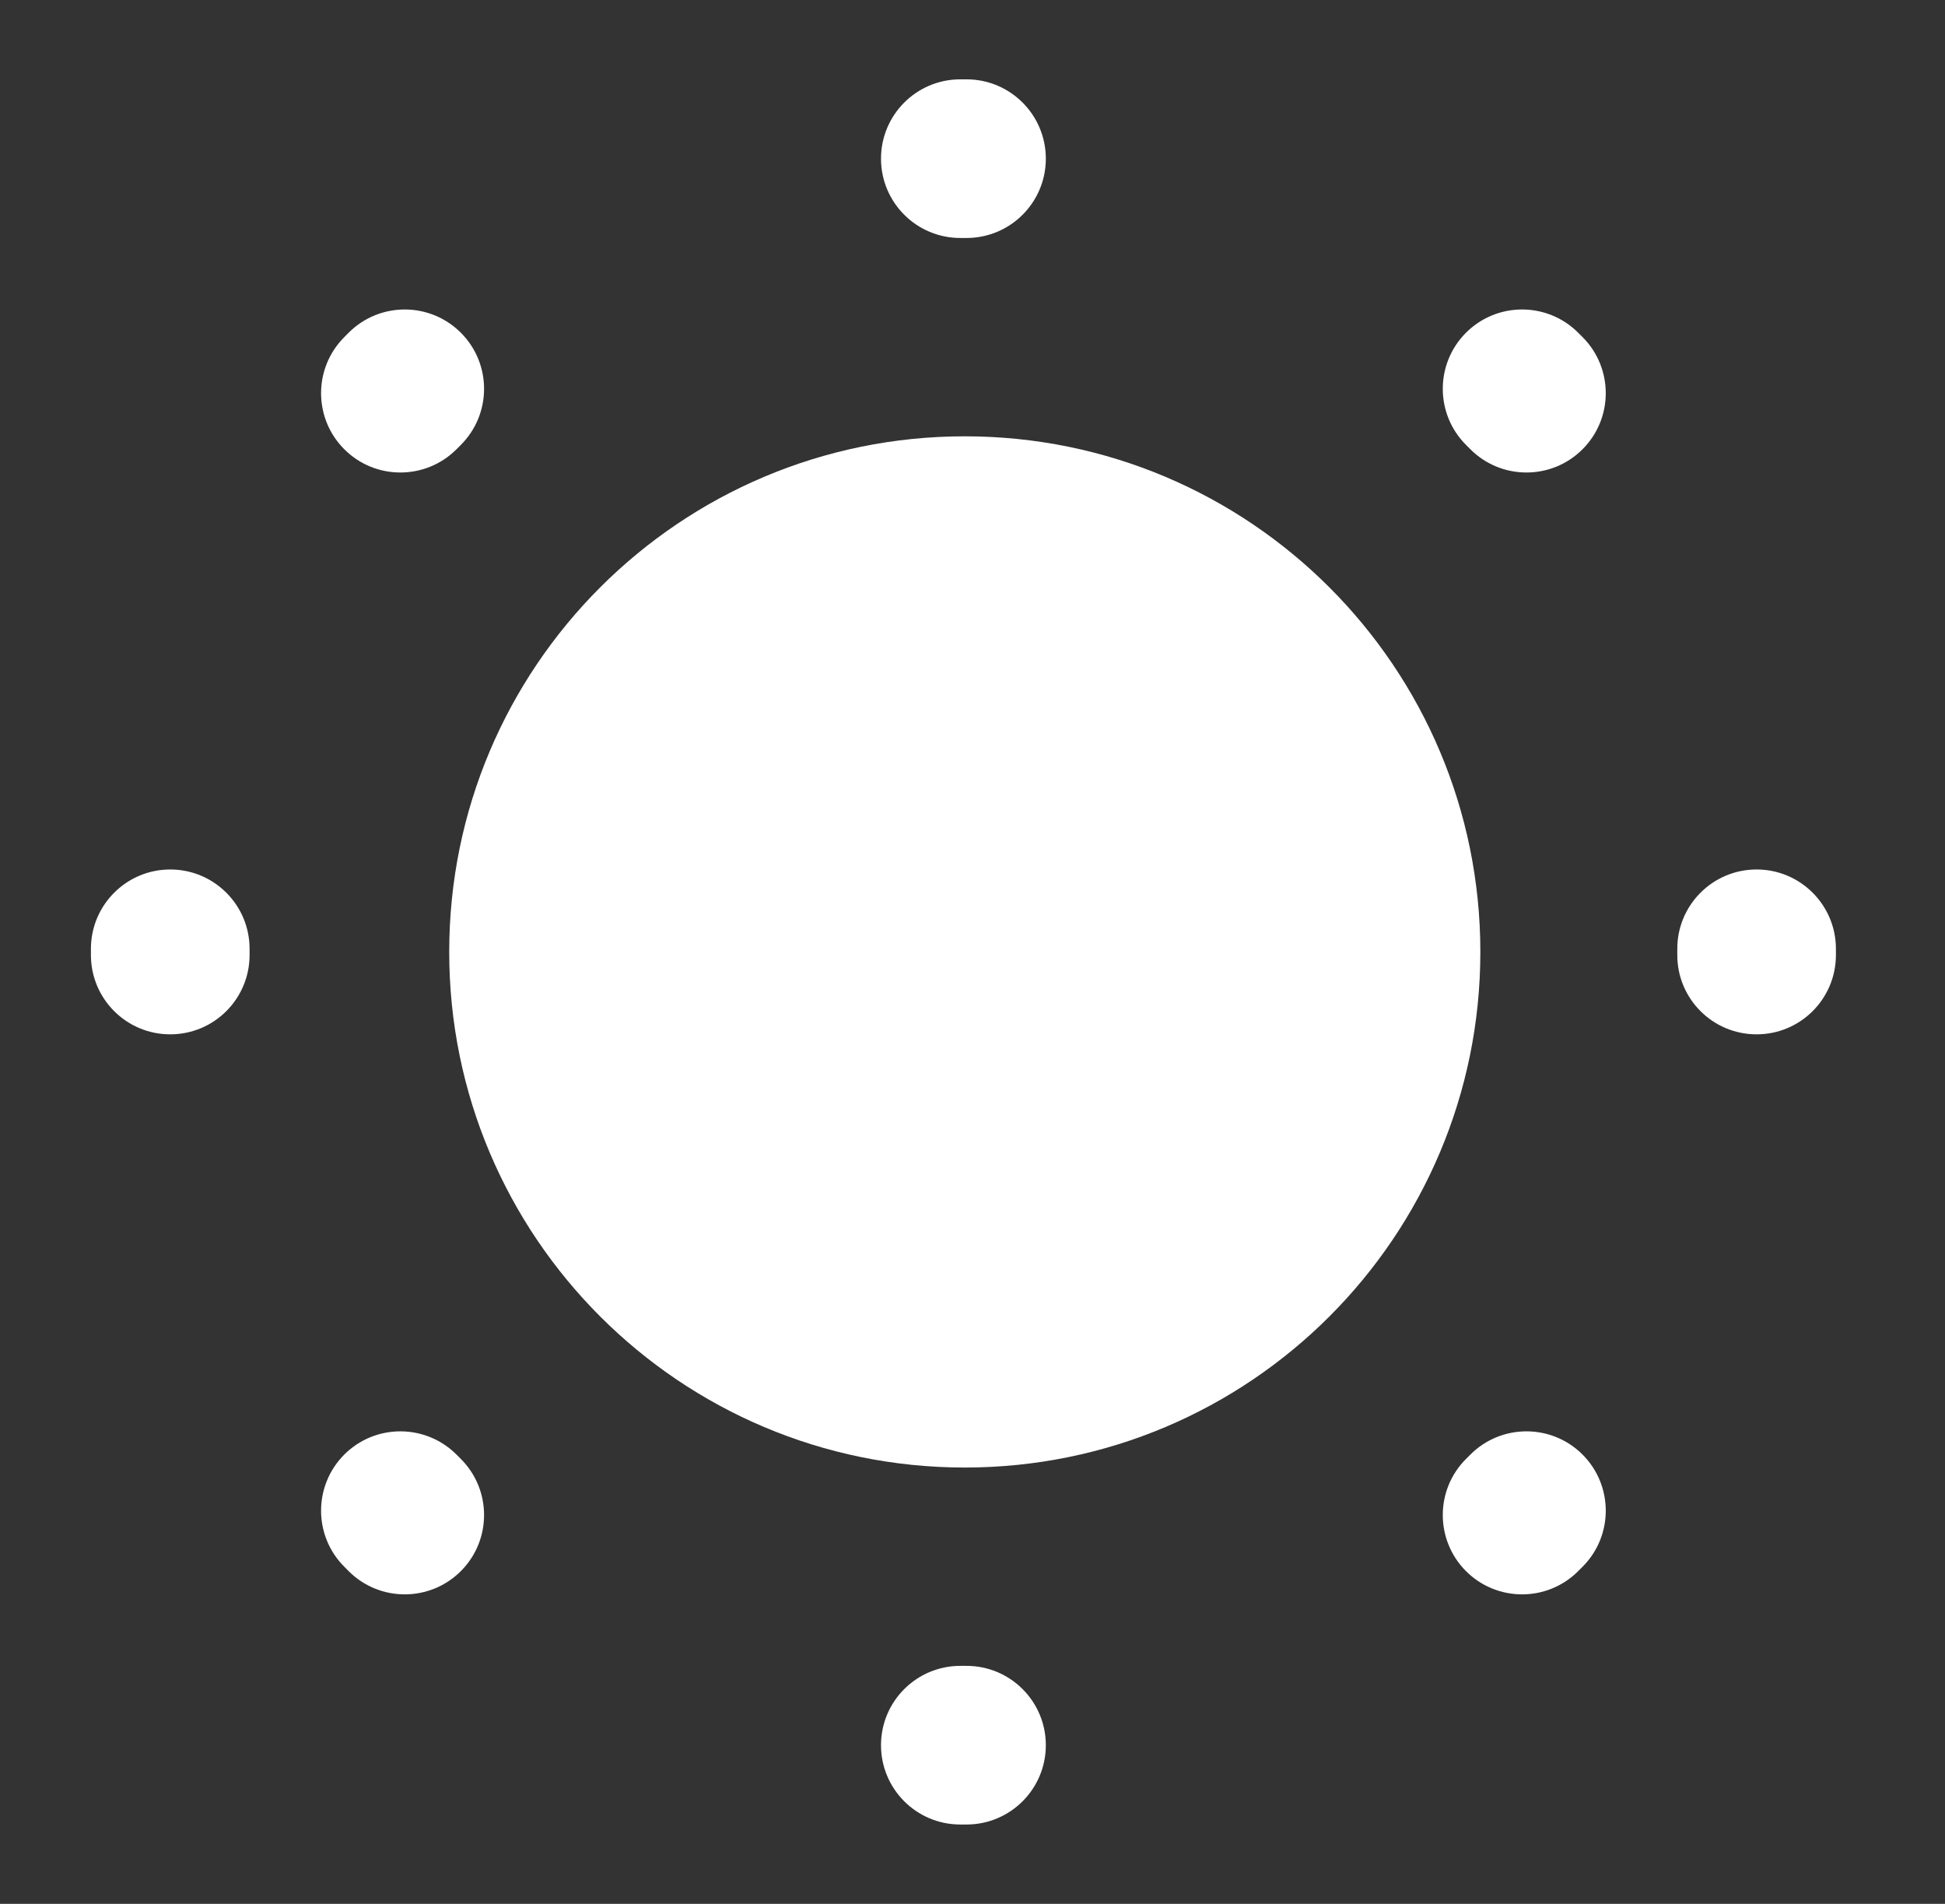 <?xml version="1.0" encoding="UTF-8"?> <svg xmlns="http://www.w3.org/2000/svg" width="47" height="46" viewBox="0 0 47 46" fill="none"><rect x="0" y="0" width="47" height="46" fill="#333333" stroke="none"/> <path d="M35.772 23C35.772 29.881 30.194 35.458 23.314 35.458C16.433 35.458 10.855 29.881 10.855 23C10.855 16.119 16.433 10.542 23.314 10.542C30.194 10.542 35.772 16.119 35.772 23Z" fill="white"></path> <path fill-rule="evenodd" clip-rule="evenodd" d="M23.198 1.917L23.281 1.917L23.363 1.917C24.421 1.921 25.276 2.782 25.272 3.841C25.268 4.899 24.407 5.754 23.348 5.75L23.281 5.75L23.213 5.75C22.154 5.754 21.293 4.899 21.289 3.841C21.285 2.782 22.14 1.921 23.198 1.917ZM35.42 8.044C36.166 7.293 37.379 7.288 38.131 8.034C38.169 8.072 38.208 8.111 38.247 8.15C38.992 8.901 38.987 10.115 38.236 10.86C37.485 11.606 36.271 11.601 35.526 10.85L35.431 10.755C34.679 10.009 34.675 8.796 35.42 8.044ZM11.141 8.044C11.887 8.796 11.882 10.009 11.131 10.755L11.036 10.85C10.29 11.601 9.076 11.606 8.325 10.86C7.574 10.115 7.569 8.901 8.315 8.15C8.353 8.111 8.392 8.072 8.43 8.034C9.182 7.288 10.395 7.293 11.141 8.044ZM4.121 21.008C5.18 21.012 6.035 21.874 6.031 22.932L6.031 23L6.031 23.067C6.035 24.126 5.18 24.988 4.121 24.991C3.063 24.996 2.201 24.141 2.197 23.082L2.197 23L2.197 22.918C2.201 21.859 3.063 21.004 4.121 21.008ZM42.44 21.008C43.498 21.004 44.36 21.859 44.364 22.918L44.364 23L44.364 23.082C44.36 24.141 43.498 24.996 42.44 24.991C41.381 24.988 40.526 24.126 40.531 23.068L40.531 23L40.531 22.932C40.526 21.874 41.381 21.012 42.44 21.008ZM8.325 35.139C9.076 34.394 10.29 34.399 11.036 35.15L11.131 35.245C11.882 35.99 11.887 37.204 11.141 37.956C10.395 38.707 9.182 38.712 8.43 37.966C8.392 37.928 8.353 37.889 8.315 37.85C7.569 37.099 7.574 35.885 8.325 35.139ZM38.236 35.139C38.987 35.885 38.992 37.099 38.247 37.85C38.208 37.889 38.169 37.928 38.131 37.966C37.379 38.712 36.166 38.707 35.42 37.956C34.675 37.204 34.679 35.99 35.431 35.245L35.526 35.15C36.271 34.399 37.485 34.394 38.236 35.139ZM21.289 42.159C21.293 41.101 22.154 40.246 23.213 40.25L23.281 40.25L23.348 40.25C24.407 40.246 25.268 41.101 25.272 42.159C25.276 43.218 24.421 44.079 23.363 44.083L23.281 44.083L23.198 44.083C22.14 44.079 21.285 43.218 21.289 42.159Z" fill="white"></path> </svg> 